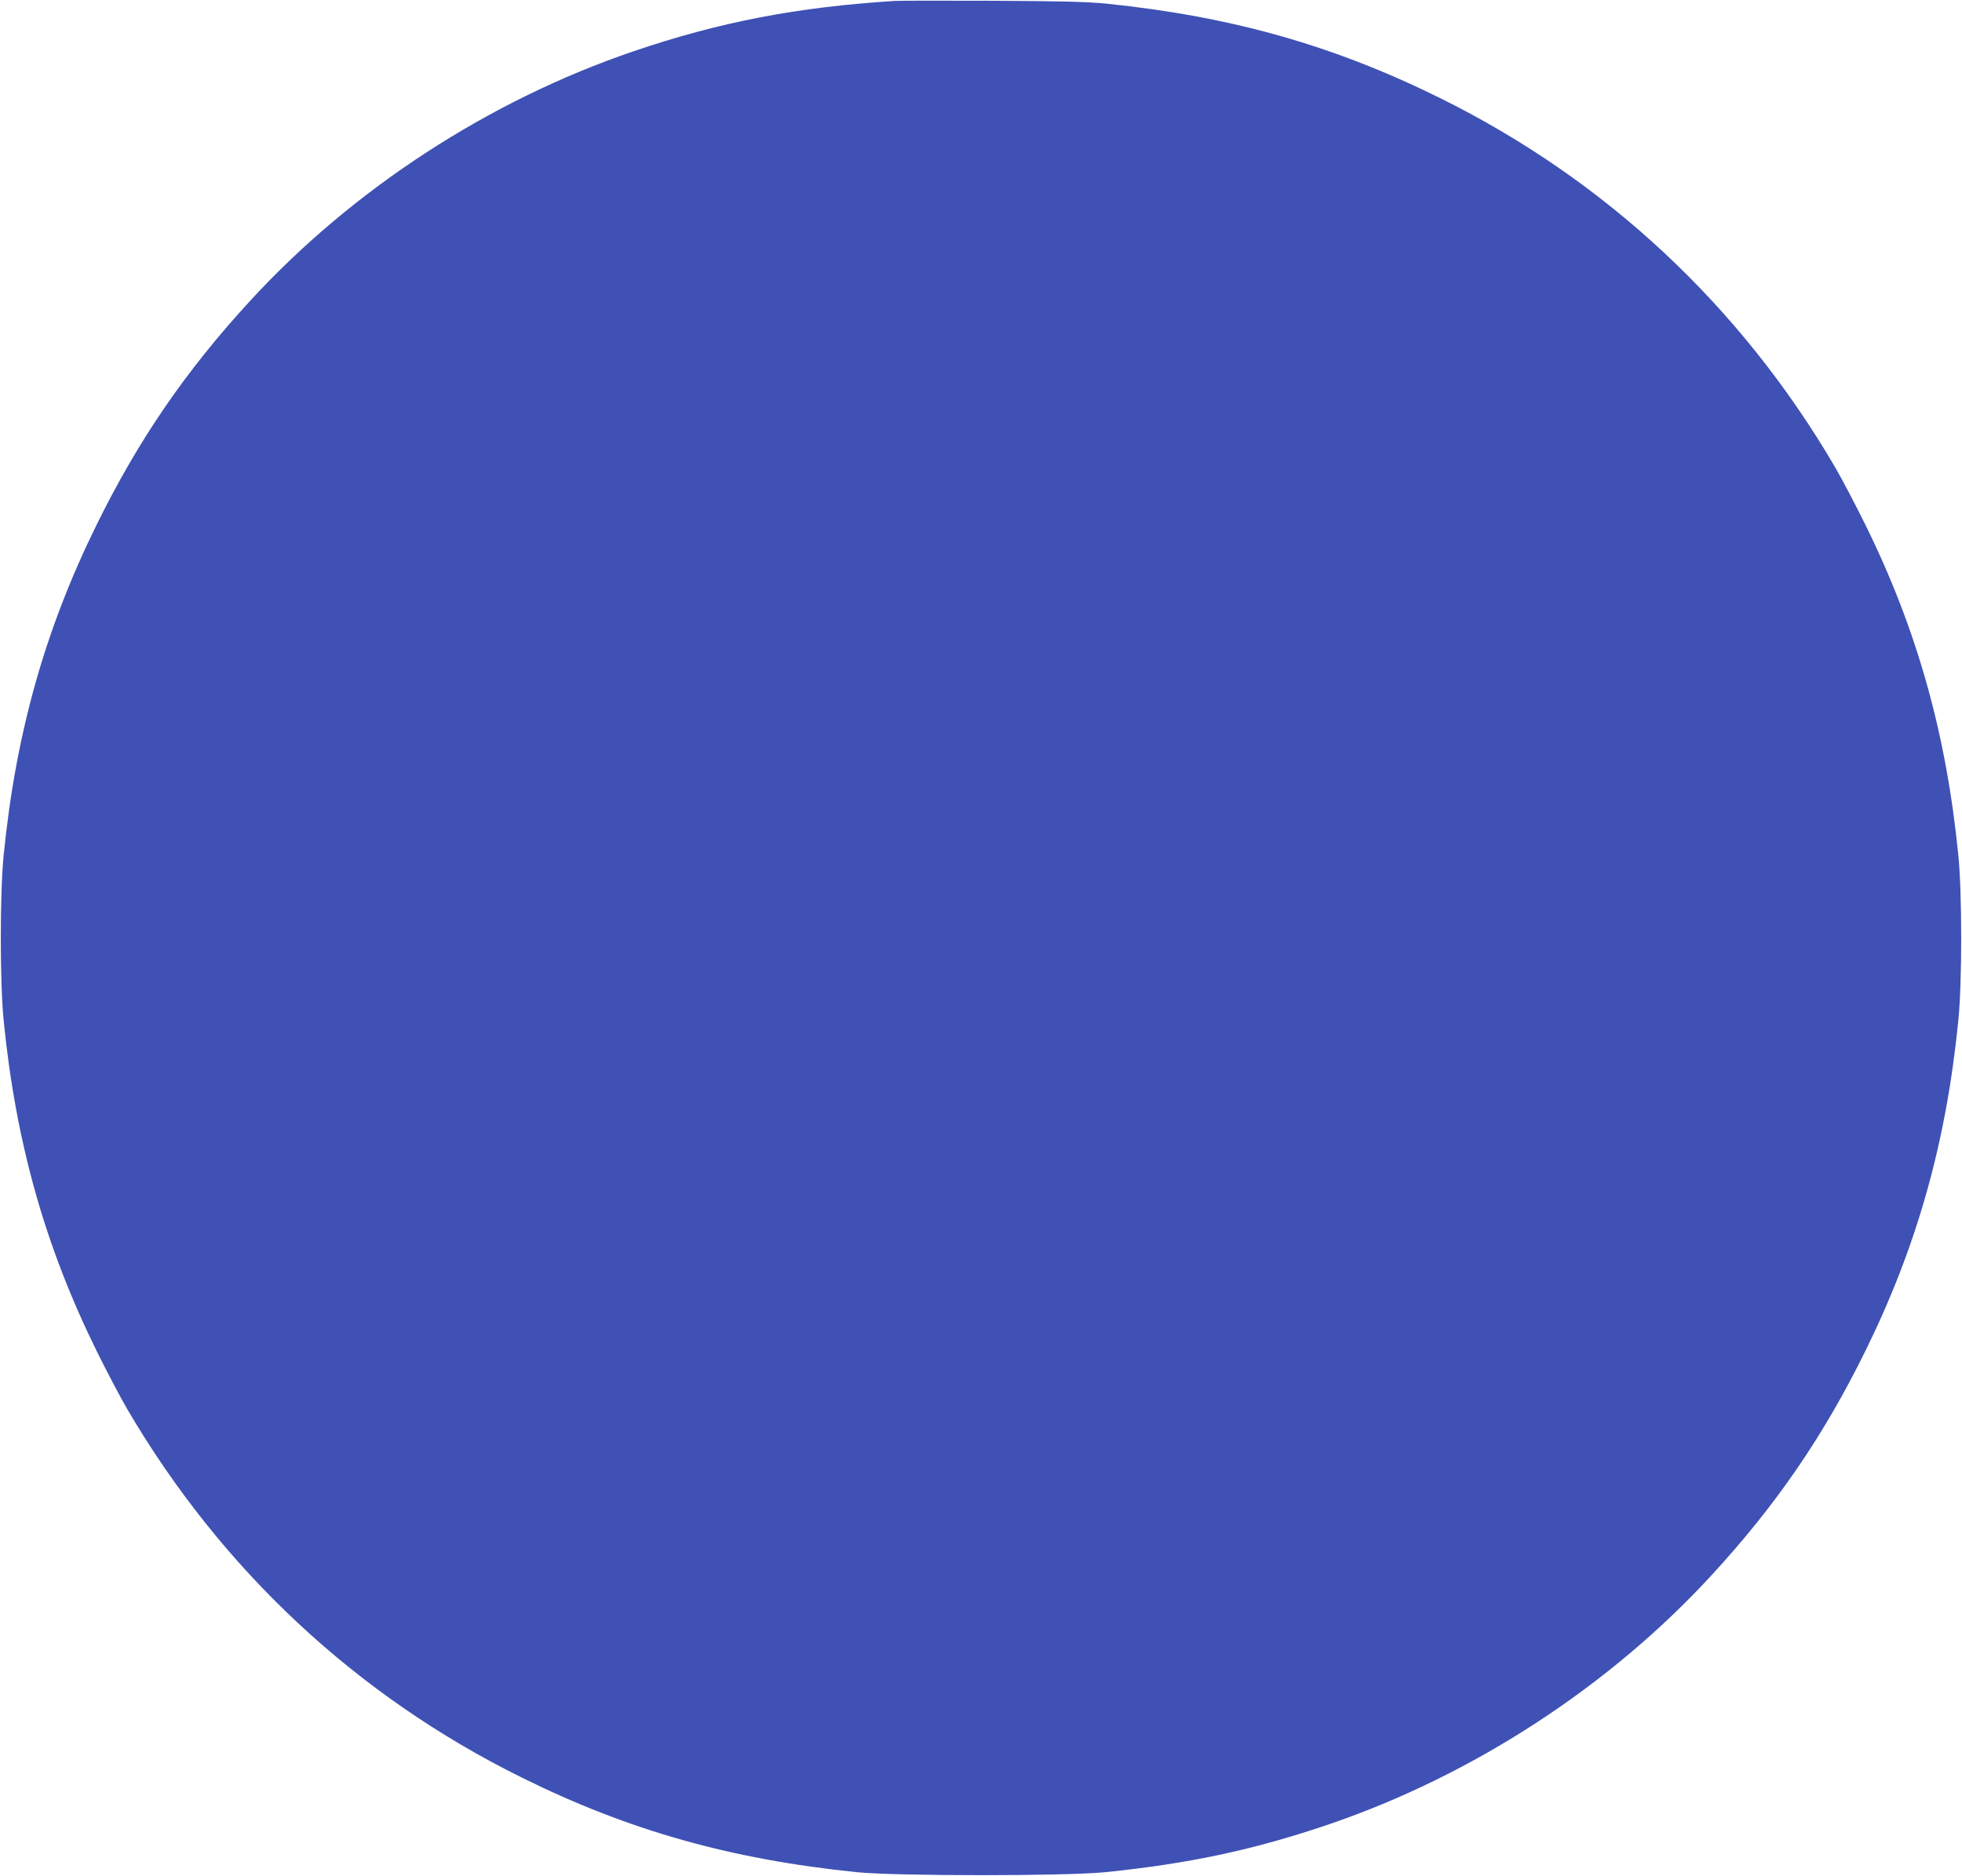 <?xml version="1.0" standalone="no"?>
<!DOCTYPE svg PUBLIC "-//W3C//DTD SVG 20010904//EN"
 "http://www.w3.org/TR/2001/REC-SVG-20010904/DTD/svg10.dtd">
<svg version="1.0" xmlns="http://www.w3.org/2000/svg"
 width="1280pt" height="1224pt" viewBox="0 0 1280 1224"
 preserveAspectRatio="xMidYMid meet">
<g transform="translate(0,1224) scale(0.1,-0.1)"
fill="#3f51b5" stroke="none">
<path d="M5840 12234 c-641 -40 -1147 -138 -1708 -329 -943 -321 -1833 -901
-2501 -1629 -420 -457 -728 -906 -1001 -1461 -336 -682 -527 -1360 -606 -2155
-25 -246 -25 -834 0 -1080 79 -795 270 -1473 606 -2155 65 -132 155 -303 200
-380 614 -1048 1495 -1871 2575 -2405 696 -345 1363 -533 2185 -617 258 -26
1362 -26 1620 0 552 56 974 147 1459 312 941 321 1833 902 2500 1629 420 457
728 906 1001 1461 336 682 527 1360 606 2155 25 246 25 834 0 1080 -79 795
-270 1473 -606 2155 -65 132 -155 303 -200 380 -614 1048 -1495 1871 -2575
2405 -693 343 -1359 532 -2175 616 -119 12 -290 17 -740 19 -322 1 -610 1
-640 -1z"/>
</g>
</svg>
